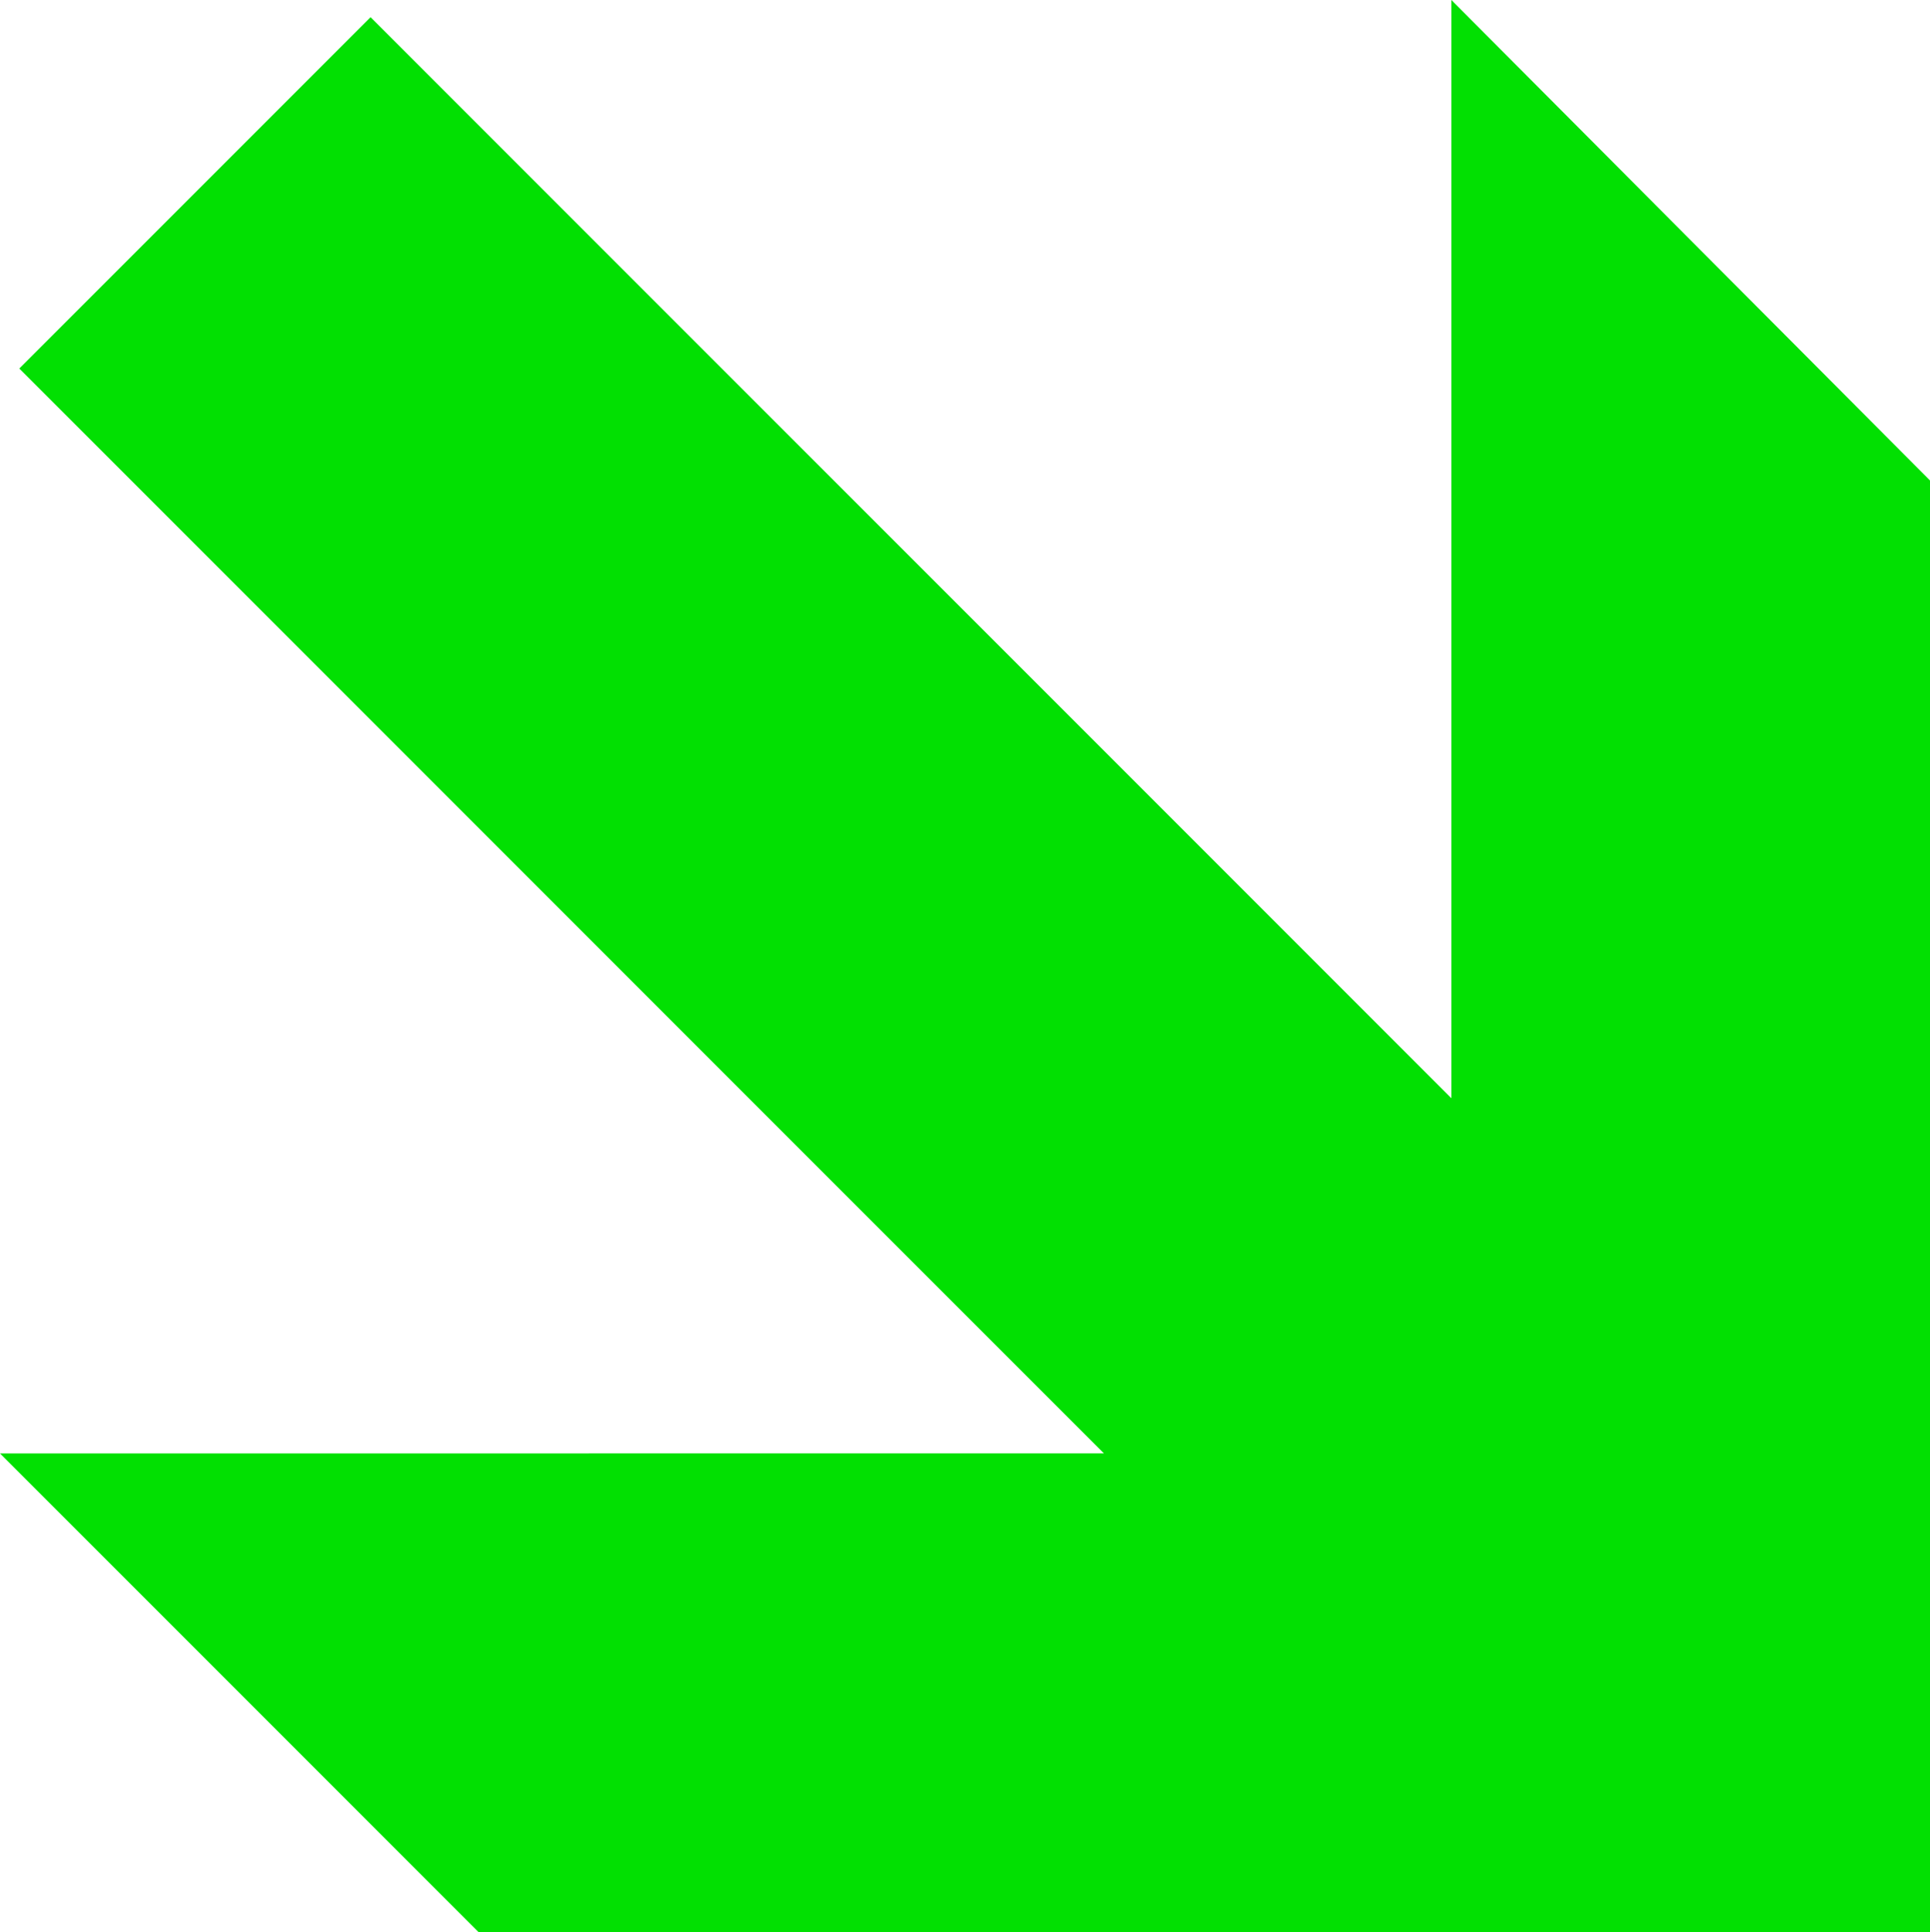 <?xml version="1.0"?><svg width="338.879" height="339.183" xmlns="http://www.w3.org/2000/svg">

 <g>
  <title>Layer 1</title>
  <g id="g3744">
   <path fill="#02e002" id="path3746" d="m338.879,84.343l0,254.84l-254.839,-0.002l-84.04,-84.039l193.837,-0.004l-190.448,-190.448l61.675,-61.676l189.772,189.771l0.002,-192.785l84.041,84.343z"/>
  </g>
 </g>
</svg>